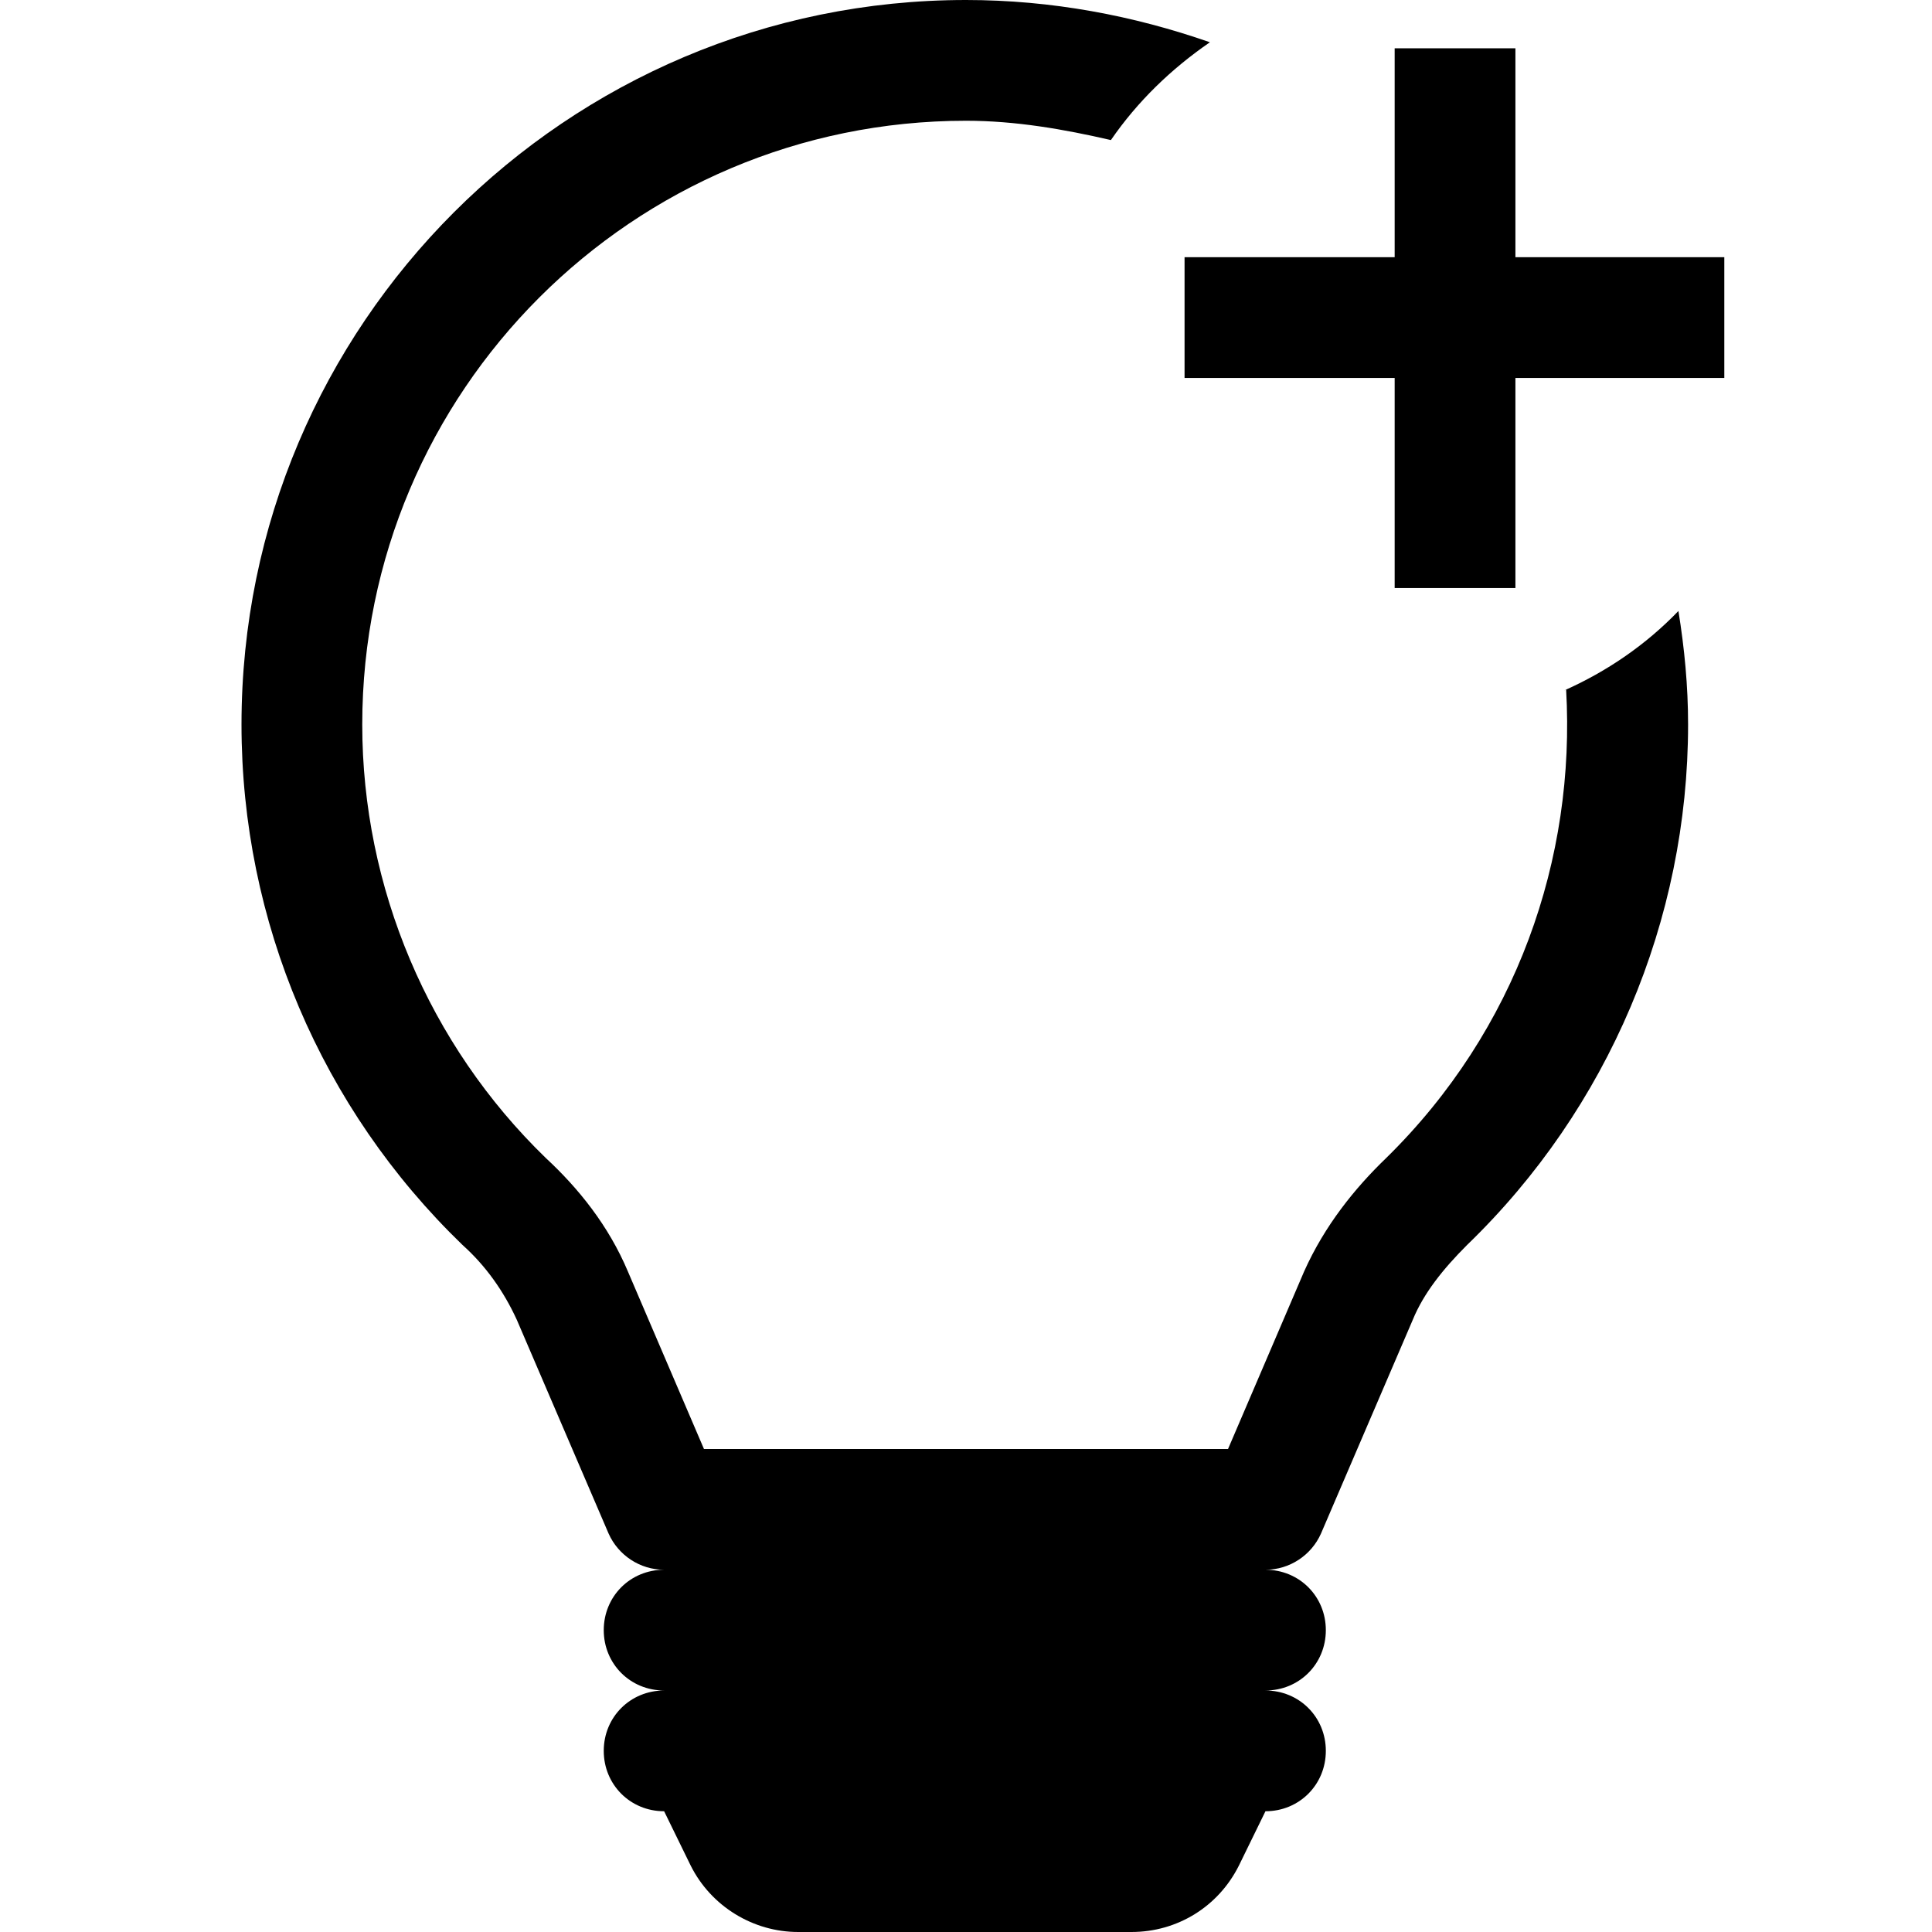 <?xml version="1.0" encoding="UTF-8"?>
<svg id="Layer_1" data-name="Layer 1" xmlns="http://www.w3.org/2000/svg" viewBox="0 0 16 16">
  <path d="M12.97,5.71c.08,1.4-.41,2.82-1.49,3.88-.26.25-.51.56-.68.94l-.63,1.47h-4.34l-.63-1.47c-.16-.38-.41-.69-.68-.94-.97-.94-1.52-2.24-1.52-3.59,0-2.76,2.24-5,5-5,.41,0,.81.07,1.2.16.22-.32.5-.59.82-.81C9.39.13,8.71,0,8,0,4.69,0,2,2.69,2,6c0,1.63.66,3.18,1.83,4.31.19.17.34.38.45.62l.76,1.77c.08.18.26.3.46.3-.28,0-.5.22-.5.5s.22.5.5.5c-.28,0-.5.22-.5.5s.22.5.5.5l.22.45c.17.34.52.55.89.55h2.76c.38,0,.72-.21.89-.55l.22-.45c.28,0,.5-.22.5-.5s-.22-.5-.5-.5c.28,0,.5-.22.5-.5s-.22-.5-.5-.5c.2,0,.38-.12.46-.3l.76-1.77c.09-.22.25-.42.45-.62,1.17-1.13,1.83-2.69,1.83-4.31,0-.32-.03-.63-.08-.94-.27.28-.59.5-.95.66Z"/>
  <polygon points="14.28 2.13 14.28 3.13 12.55 3.13 12.55 4.87 11.55 4.87 11.55 3.13 9.81 3.13 9.81 2.13 11.55 2.13 11.55 .4 12.55 .4 12.55 2.13 14.28 2.13"/>
</svg>